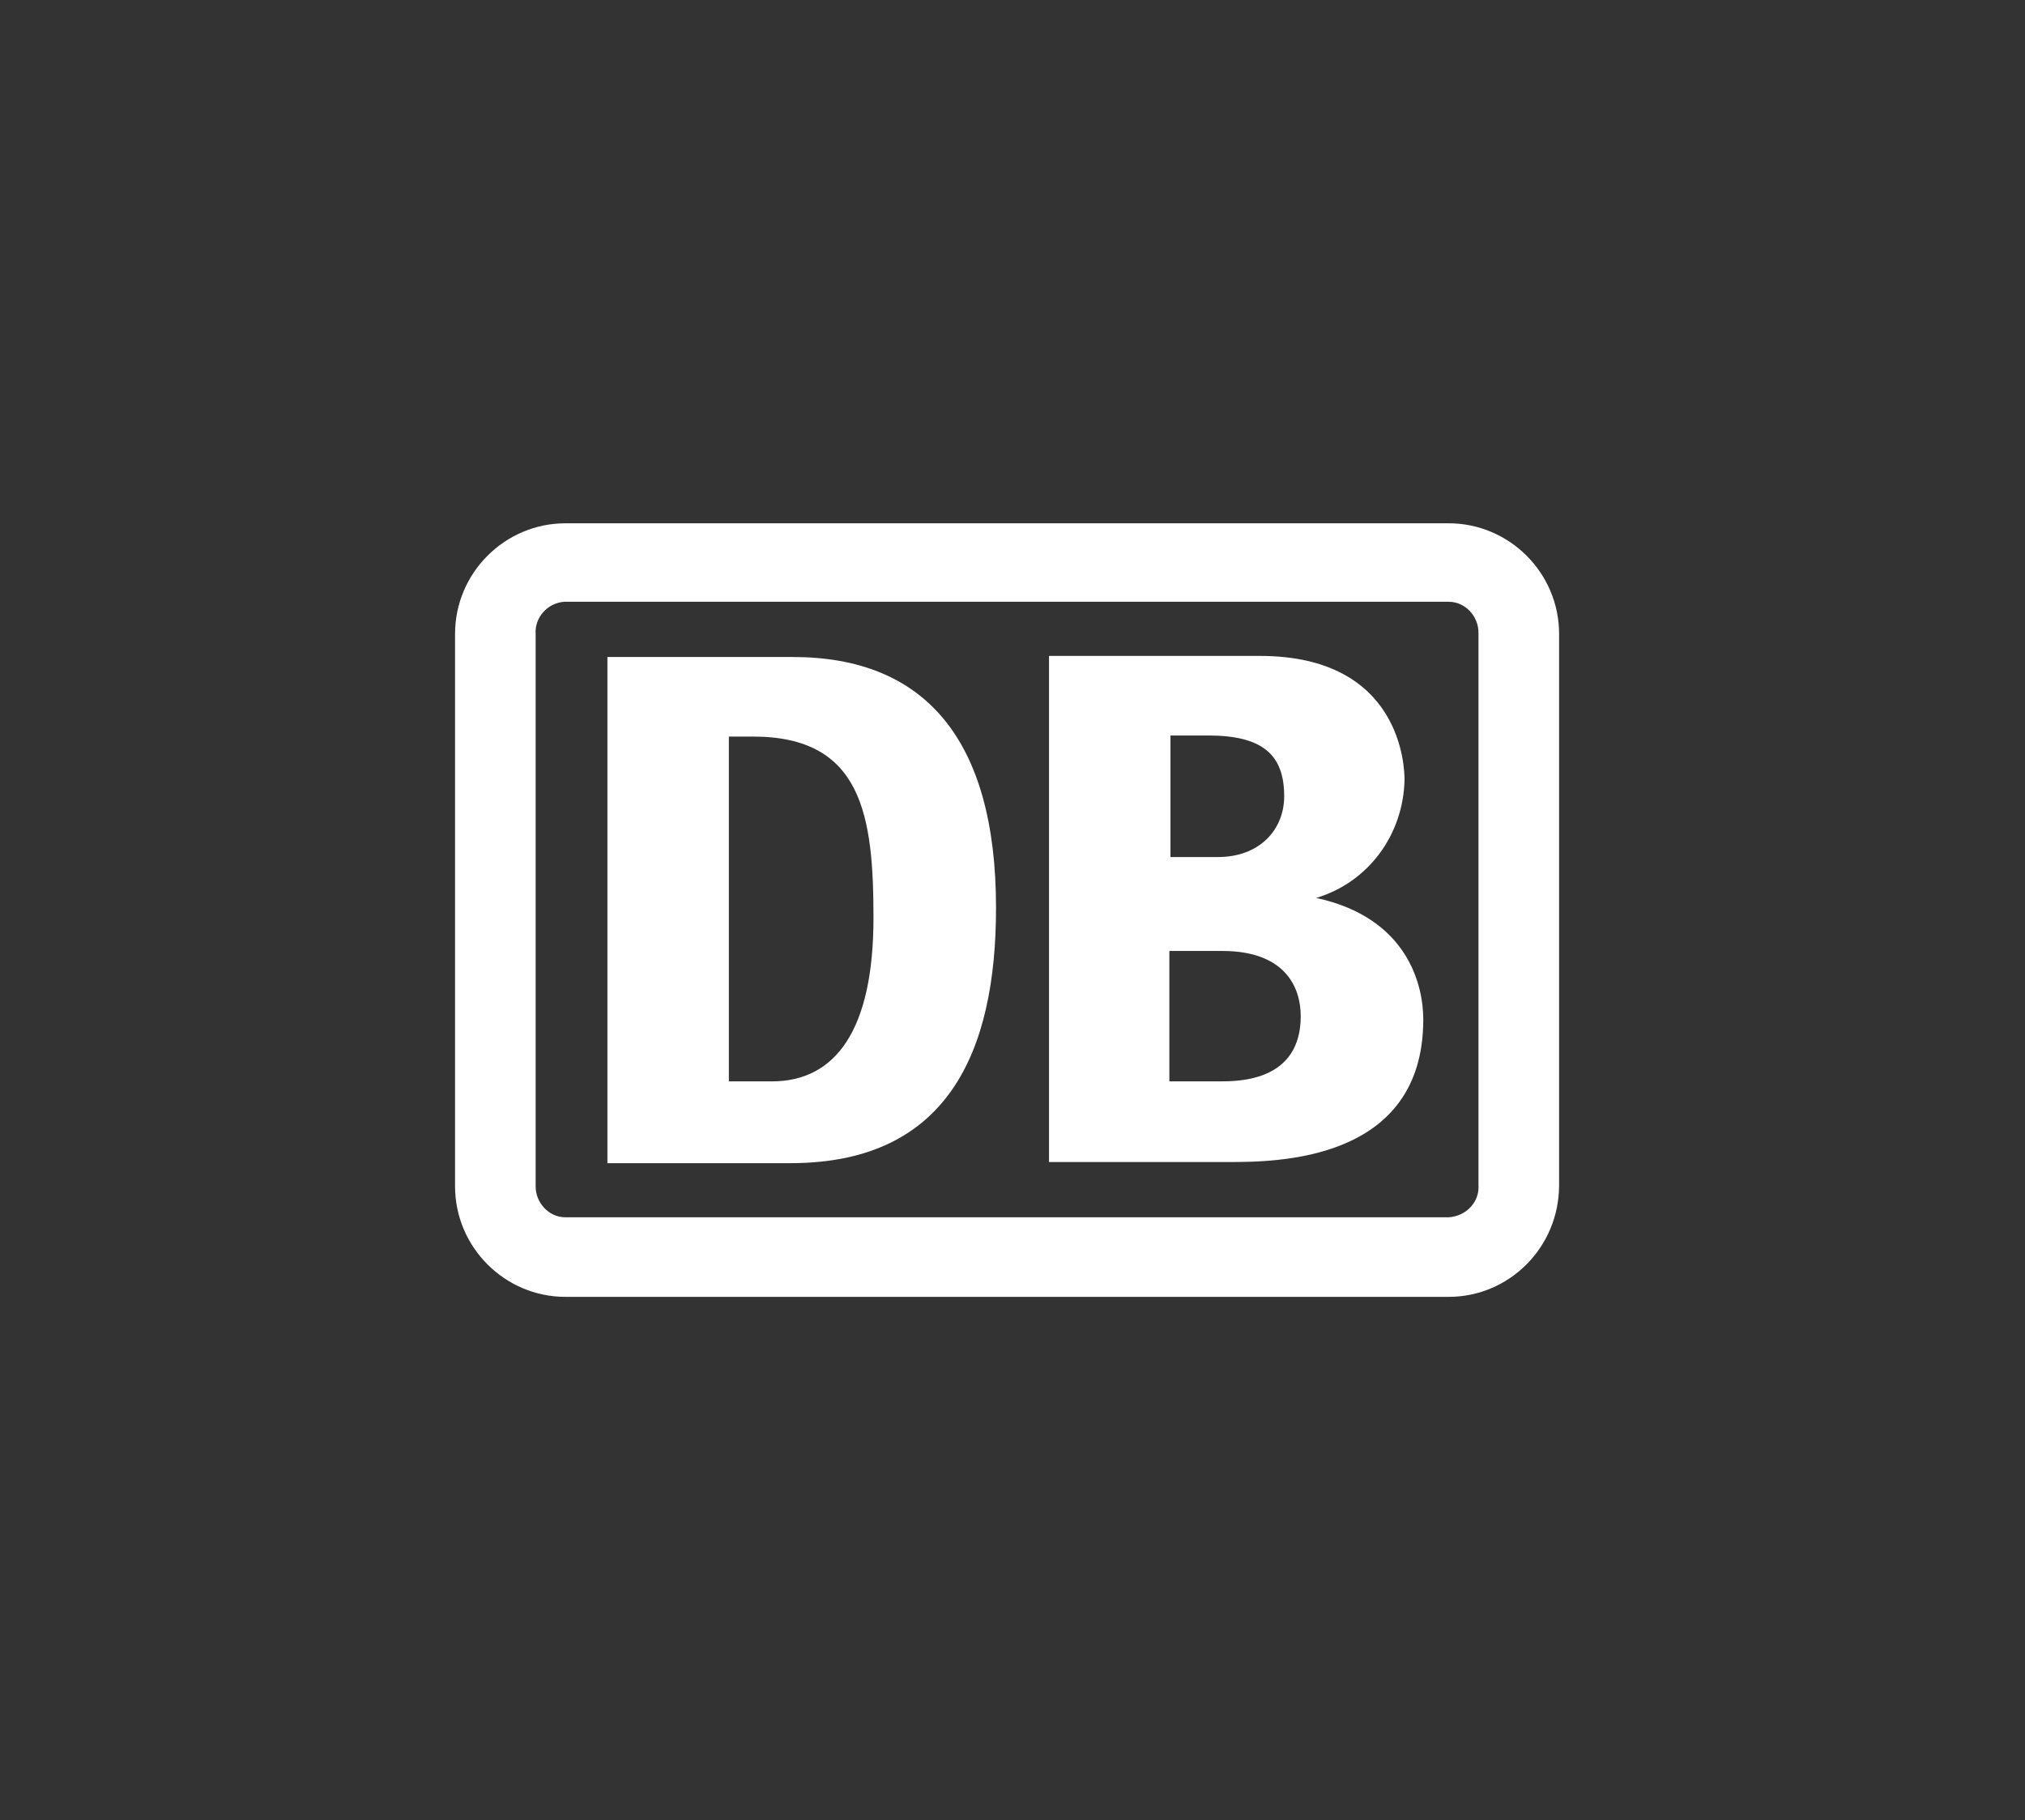 <svg width="89" height="80" viewBox="0 0 89 80" fill="none" xmlns="http://www.w3.org/2000/svg">
<rect x="0" y="0" width="89" height="80" fill="#333333" stroke="none"/>
<path fill-rule="evenodd" clip-rule="evenodd" d="M24.852 23H63.67C66.339 23 68.523 25.186 68.523 27.857V52.094C68.523 54.814 66.339 57 63.67 57H24.852C22.183 57 20 54.814 20 52.143V27.857C20 25.186 22.183 23 24.852 23ZM63.67 53.503C64.447 53.454 65.029 52.823 64.98 52.094V27.809C64.98 27.08 64.398 26.449 63.67 26.449H24.804C24.076 26.497 23.494 27.129 23.542 27.857V52.143C23.542 52.871 24.124 53.503 24.852 53.503H63.67Z" fill="white"/>
<path d="M34.848 51.123H26.696V28.877H34.848C40.622 28.877 43.776 32.471 43.776 39.903C43.776 46.314 41.593 51.074 34.848 51.123ZM38.39 40.34C38.39 35.871 37.905 32.374 33.101 32.374H32.034V47.529H33.926C36.74 47.529 38.39 45.246 38.39 40.34ZM57.848 39.466C60.128 38.786 61.681 36.697 61.73 34.269C61.73 33.783 61.632 28.829 55.373 28.829H46.105V51.074H53.966C56.052 51.074 62.554 51.074 62.554 44.809C62.554 43.303 61.875 40.34 57.848 39.466ZM51.394 32.326H53.093C55.47 32.326 56.441 33.151 56.441 34.997C56.441 36.454 55.373 37.669 53.529 37.669H51.443V32.326H51.394ZM53.578 47.529H51.394V41.797H53.723C56.489 41.797 57.168 43.4 57.168 44.663C57.168 47.529 54.451 47.529 53.578 47.529Z" fill="white"/>
</svg>
